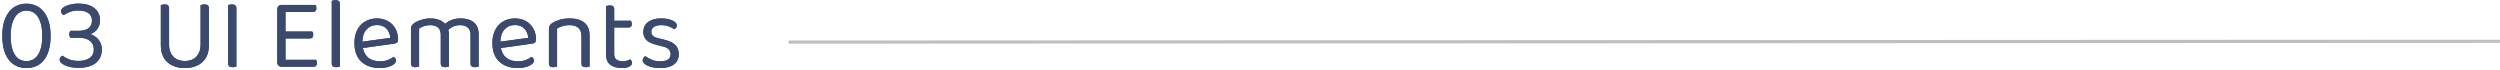 <?xml version="1.0" encoding="UTF-8"?>
<svg width="787px" height="22px" viewBox="0 0 787 22" version="1.1" xmlns="http://www.w3.org/2000/svg" xmlns:xlink="http://www.w3.org/1999/xlink">
    <!-- Generator: Sketch 64 (93537) - https://sketch.com -->
    <title>Group 5-vec</title>
    <desc>Created with Sketch.</desc>
    <defs>
        <path d="M9.312,32.416 C10.443,32.416 11.477,32.208 12.416,31.792 C13.355,31.376 14.16,30.747 14.832,29.904 C15.504,29.061 16.021,28.005 16.384,26.736 C16.747,25.467 16.928,23.979 16.928,22.272 C16.928,20.459 16.715,18.912 16.288,17.632 C15.861,16.352 15.296,15.307 14.592,14.496 C13.888,13.685 13.077,13.093 12.16,12.72 C11.243,12.347 10.293,12.16 9.312,12.16 C8.331,12.16 7.387,12.341 6.48,12.704 C5.573,13.067 4.768,13.653 4.064,14.464 C3.36,15.275 2.795,16.32 2.368,17.6 C1.941,18.88 1.728,20.437 1.728,22.272 C1.728,23.979 1.909,25.467 2.272,26.736 C2.635,28.005 3.152,29.061 3.824,29.904 C4.496,30.747 5.296,31.376 6.224,31.792 C7.152,32.208 8.181,32.416 9.312,32.416 Z M9.312,30.24 C7.733,30.24 6.512,29.557 5.648,28.192 C4.784,26.827 4.352,24.853 4.352,22.272 C4.352,20.885 4.485,19.691 4.752,18.688 C5.019,17.685 5.376,16.864 5.824,16.224 C6.272,15.584 6.795,15.109 7.392,14.8 C7.989,14.491 8.629,14.336 9.312,14.336 C9.995,14.336 10.64,14.48 11.248,14.768 C11.856,15.056 12.384,15.52 12.832,16.16 C13.28,16.8 13.637,17.621 13.904,18.624 C14.171,19.627 14.304,20.843 14.304,22.272 C14.304,24.853 13.872,26.827 13.008,28.192 C12.144,29.557 10.912,30.24 9.312,30.24 Z M25.796,32.352 C26.862,32.352 27.844,32.229 28.74,31.984 C29.636,31.739 30.404,31.376 31.044,30.896 C31.684,30.416 32.18,29.813 32.532,29.088 C32.884,28.363 33.06,27.52 33.06,26.56 C33.06,25.877 32.948,25.264 32.724,24.72 C32.5,24.176 32.212,23.707 31.86,23.312 C31.508,22.917 31.118,22.587 30.692,22.32 C30.265,22.053 29.838,21.856 29.412,21.728 C29.689,21.664 30.009,21.525 30.372,21.312 C30.734,21.099 31.07,20.811 31.38,20.448 C31.689,20.085 31.95,19.653 32.164,19.152 C32.377,18.651 32.484,18.08 32.484,17.44 C32.484,16.565 32.318,15.797 31.988,15.136 C31.657,14.475 31.193,13.92 30.596,13.472 C29.998,13.024 29.284,12.688 28.452,12.464 C27.62,12.24 26.702,12.128 25.7,12.128 C24.932,12.128 24.212,12.197 23.54,12.336 C22.868,12.475 22.281,12.656 21.78,12.88 C21.278,13.104 20.889,13.36 20.612,13.648 C20.334,13.936 20.196,14.219 20.196,14.496 C20.196,14.795 20.281,15.056 20.452,15.28 C20.622,15.504 20.814,15.669 21.028,15.776 C21.54,15.413 22.185,15.077 22.964,14.768 C23.742,14.459 24.644,14.304 25.668,14.304 C27.012,14.304 28.062,14.576 28.82,15.12 C29.577,15.664 29.956,16.459 29.956,17.504 C29.956,18.464 29.62,19.237 28.948,19.824 C28.276,20.411 27.15,20.704 25.572,20.704 L25.572,20.704 L23.14,20.704 C23.054,20.811 22.98,20.96 22.916,21.152 C22.852,21.344 22.82,21.557 22.82,21.792 C22.82,22.005 22.852,22.213 22.916,22.416 C22.98,22.619 23.054,22.773 23.14,22.88 L23.14,22.88 L25.796,22.88 C27.332,22.88 28.505,23.211 29.316,23.872 C30.126,24.533 30.532,25.408 30.532,26.496 C30.532,27.733 30.094,28.656 29.22,29.264 C28.345,29.872 27.204,30.176 25.796,30.176 C24.516,30.176 23.476,30.005 22.676,29.664 C21.876,29.323 21.198,28.939 20.644,28.512 C20.388,28.661 20.18,28.843 20.02,29.056 C19.86,29.269 19.78,29.525 19.78,29.824 C19.78,30.144 19.929,30.453 20.228,30.752 C20.526,31.051 20.942,31.323 21.476,31.568 C22.009,31.813 22.644,32.005 23.38,32.144 C24.116,32.283 24.921,32.352 25.796,32.352 Z M59.182,32.416 C60.398,32.416 61.476,32.245 62.414,31.904 C63.353,31.563 64.148,31.083 64.798,30.464 C65.449,29.845 65.94,29.099 66.27,28.224 C66.601,27.349 66.766,26.368 66.766,25.28 L66.766,25.28 L66.766,13.568 C66.766,12.779 66.297,12.384 65.358,12.384 C65.102,12.384 64.862,12.411 64.638,12.464 C64.414,12.517 64.249,12.565 64.142,12.608 L64.142,12.608 L64.142,25.056 C64.142,25.909 64.014,26.656 63.758,27.296 C63.502,27.936 63.156,28.475 62.718,28.912 C62.281,29.349 61.758,29.675 61.15,29.888 C60.542,30.101 59.886,30.208 59.182,30.208 C58.478,30.208 57.822,30.101 57.214,29.888 C56.606,29.675 56.084,29.349 55.646,28.912 C55.209,28.475 54.862,27.936 54.606,27.296 C54.35,26.656 54.222,25.909 54.222,25.056 L54.222,25.056 L54.222,13.568 C54.222,12.779 53.764,12.384 52.846,12.384 C52.59,12.384 52.35,12.411 52.126,12.464 C51.902,12.517 51.737,12.565 51.63,12.608 L51.63,12.608 L51.63,25.28 C51.63,26.368 51.796,27.349 52.126,28.224 C52.457,29.099 52.942,29.845 53.582,30.464 C54.222,31.083 55.012,31.563 55.95,31.904 C56.889,32.245 57.966,32.416 59.182,32.416 Z M74.226,32.16 C74.482,32.16 74.716,32.133 74.93,32.08 C75.143,32.027 75.303,31.979 75.41,31.936 L75.41,31.936 L75.41,13.568 C75.41,12.779 74.951,12.384 74.034,12.384 C73.778,12.384 73.538,12.411 73.314,12.464 C73.09,12.517 72.924,12.565 72.818,12.608 L72.818,12.608 L72.818,30.976 C72.818,31.765 73.287,32.16 74.226,32.16 Z M99.769,32 C100.089,32 100.334,31.899 100.505,31.696 C100.676,31.493 100.761,31.211 100.761,30.848 C100.761,30.613 100.729,30.411 100.665,30.24 C100.601,30.069 100.537,29.931 100.473,29.824 L100.473,29.824 L90.873,29.824 L90.873,23.104 L98.617,23.104 C98.937,23.104 99.182,23.003 99.353,22.8 C99.524,22.597 99.609,22.315 99.609,21.952 C99.609,21.739 99.577,21.541 99.513,21.36 C99.449,21.179 99.385,21.035 99.321,20.928 L99.321,20.928 L90.873,20.928 L90.873,14.752 L99.609,14.752 C99.929,14.752 100.174,14.645 100.345,14.432 C100.516,14.219 100.601,13.931 100.601,13.568 C100.601,13.355 100.569,13.157 100.505,12.976 C100.441,12.795 100.377,12.651 100.313,12.544 L100.313,12.544 L89.689,12.544 C89.262,12.544 88.921,12.672 88.665,12.928 C88.409,13.184 88.281,13.525 88.281,13.952 L88.281,13.952 L88.281,30.592 C88.281,31.019 88.409,31.36 88.665,31.616 C88.921,31.872 89.262,32 89.689,32 L89.689,32 L99.769,32 Z M106.812,32.16 C107.068,32.16 107.303,32.133 107.516,32.08 C107.73,32.027 107.89,31.979 107.996,31.936 L107.996,31.936 L107.996,12.192 C107.996,11.424 107.538,11.04 106.62,11.04 C106.386,11.04 106.156,11.067 105.932,11.12 C105.708,11.173 105.543,11.221 105.436,11.264 L105.436,11.264 L105.436,31.008 C105.436,31.776 105.895,32.16 106.812,32.16 Z M120.608,32.416 C121.312,32.416 121.968,32.352 122.576,32.224 C123.184,32.096 123.717,31.925 124.176,31.712 C124.635,31.499 124.997,31.253 125.264,30.976 C125.531,30.699 125.664,30.411 125.664,30.112 C125.664,29.6 125.408,29.195 124.896,28.896 C124.469,29.237 123.893,29.557 123.168,29.856 C122.443,30.155 121.632,30.304 120.736,30.304 C117.643,30.304 115.808,28.907 115.232,26.112 L115.232,26.112 L125.088,24.736 C125.472,24.693 125.771,24.571 125.984,24.368 C126.197,24.165 126.304,23.829 126.304,23.36 C126.304,22.4 126.139,21.52 125.808,20.72 C125.477,19.92 125.019,19.227 124.432,18.64 C123.845,18.053 123.147,17.6 122.336,17.28 C121.525,16.96 120.64,16.8 119.68,16.8 C118.656,16.8 117.707,16.976 116.832,17.328 C115.957,17.68 115.205,18.187 114.576,18.848 C113.947,19.509 113.456,20.315 113.104,21.264 C112.752,22.213 112.576,23.296 112.576,24.512 C112.576,27.093 113.296,29.056 114.736,30.4 C116.176,31.744 118.133,32.416 120.608,32.416 Z M115.072,24.128 C115.115,22.443 115.563,21.147 116.416,20.24 C117.269,19.333 118.347,18.88 119.648,18.88 C120.928,18.88 121.925,19.259 122.64,20.016 C123.355,20.773 123.765,21.739 123.872,22.912 L123.872,22.912 L115.072,24.128 Z M150.5,32.16 C150.734,32.16 150.964,32.133 151.188,32.08 C151.412,32.027 151.577,31.979 151.684,31.936 L151.684,31.936 L151.684,21.824 C151.684,20.117 151.172,18.853 150.148,18.032 C149.124,17.211 147.748,16.8 146.02,16.8 C144.953,16.8 144.004,16.965 143.172,17.296 C142.34,17.627 141.646,18.037 141.092,18.528 C140.665,17.995 140.046,17.573 139.236,17.264 C138.425,16.955 137.497,16.8 136.452,16.8 C135.556,16.8 134.665,16.933 133.78,17.2 C132.894,17.467 132.164,17.781 131.588,18.144 C131.14,18.443 130.825,18.736 130.644,19.024 C130.462,19.312 130.372,19.669 130.372,20.096 L130.372,20.096 L130.372,31.008 C130.372,31.776 130.83,32.16 131.748,32.16 C132.004,32.16 132.238,32.133 132.452,32.08 C132.665,32.027 132.825,31.979 132.932,31.936 L132.932,31.936 L132.932,19.968 C133.358,19.691 133.876,19.445 134.484,19.232 C135.092,19.019 135.737,18.912 136.42,18.912 C137.444,18.912 138.254,19.157 138.852,19.648 C139.449,20.139 139.748,20.907 139.748,21.952 L139.748,21.952 L139.748,31.008 C139.748,31.776 140.206,32.16 141.124,32.16 C141.358,32.16 141.588,32.133 141.812,32.08 C142.036,32.027 142.201,31.979 142.308,31.936 L142.308,31.936 L142.308,21.76 C142.308,21.269 142.244,20.811 142.116,20.384 C143.204,19.403 144.441,18.912 145.828,18.912 C146.83,18.912 147.63,19.157 148.228,19.648 C148.825,20.139 149.124,20.907 149.124,21.952 L149.124,21.952 L149.124,31.008 C149.124,31.776 149.582,32.16 150.5,32.16 Z M164.039,32.416 C164.743,32.416 165.399,32.352 166.007,32.224 C166.615,32.096 167.148,31.925 167.607,31.712 C168.066,31.499 168.428,31.253 168.695,30.976 C168.962,30.699 169.095,30.411 169.095,30.112 C169.095,29.6 168.839,29.195 168.327,28.896 C167.9,29.237 167.324,29.557 166.599,29.856 C165.874,30.155 165.063,30.304 164.167,30.304 C161.074,30.304 159.239,28.907 158.663,26.112 L158.663,26.112 L168.519,24.736 C168.903,24.693 169.202,24.571 169.415,24.368 C169.628,24.165 169.735,23.829 169.735,23.36 C169.735,22.4 169.57,21.52 169.239,20.72 C168.908,19.92 168.45,19.227 167.863,18.64 C167.276,18.053 166.578,17.6 165.767,17.28 C164.956,16.96 164.071,16.8 163.111,16.8 C162.087,16.8 161.138,16.976 160.263,17.328 C159.388,17.68 158.636,18.187 158.007,18.848 C157.378,19.509 156.887,20.315 156.535,21.264 C156.183,22.213 156.007,23.296 156.007,24.512 C156.007,27.093 156.727,29.056 158.167,30.4 C159.607,31.744 161.564,32.416 164.039,32.416 Z M158.503,24.128 C158.546,22.443 158.994,21.147 159.847,20.24 C160.7,19.333 161.778,18.88 163.079,18.88 C164.359,18.88 165.356,19.259 166.071,20.016 C166.786,20.773 167.196,21.739 167.303,22.912 L167.303,22.912 L158.503,24.128 Z M185.419,32.16 C185.653,32.16 185.883,32.133 186.107,32.08 C186.331,32.027 186.496,31.979 186.603,31.936 L186.603,31.936 L186.603,22.24 C186.603,20.363 186.043,18.987 184.923,18.112 C183.803,17.237 182.272,16.8 180.331,16.8 C179.179,16.8 178.144,16.939 177.227,17.216 C176.309,17.493 175.573,17.803 175.019,18.144 C174.571,18.421 174.256,18.704 174.075,18.992 C173.893,19.28 173.803,19.648 173.803,20.096 L173.803,20.096 L173.803,31.008 C173.803,31.776 174.261,32.16 175.179,32.16 C175.435,32.16 175.669,32.133 175.883,32.08 C176.096,32.027 176.256,31.979 176.363,31.936 L176.363,31.936 L176.363,19.968 C176.832,19.691 177.397,19.445 178.059,19.232 C178.72,19.019 179.477,18.912 180.331,18.912 C181.461,18.912 182.363,19.189 183.035,19.744 C183.707,20.299 184.043,21.173 184.043,22.368 L184.043,22.368 L184.043,31.008 C184.043,31.776 184.501,32.16 185.419,32.16 Z M196.814,32.416 C197.796,32.416 198.564,32.267 199.118,31.968 C199.673,31.669 199.95,31.285 199.95,30.816 C199.95,30.56 199.897,30.336 199.79,30.144 C199.684,29.952 199.566,29.792 199.438,29.664 C199.14,29.835 198.766,29.984 198.318,30.112 C197.87,30.24 197.465,30.304 197.102,30.304 C196.228,30.304 195.55,30.128 195.07,29.776 C194.59,29.424 194.35,28.821 194.35,27.968 L194.35,27.968 L194.35,19.648 L198.926,19.648 C199.566,19.648 199.886,19.285 199.886,18.56 C199.886,18.347 199.854,18.149 199.79,17.968 C199.726,17.787 199.662,17.643 199.598,17.536 L199.598,17.536 L194.35,17.536 L194.35,13.856 C194.35,13.088 193.902,12.704 193.006,12.704 C192.75,12.704 192.51,12.731 192.286,12.784 C192.062,12.837 191.897,12.885 191.79,12.928 L191.79,12.928 L191.79,28.128 C191.79,29.664 192.254,30.763 193.182,31.424 C194.11,32.085 195.321,32.416 196.814,32.416 Z M208.818,32.416 C210.716,32.416 212.167,32.032 213.17,31.264 C214.172,30.496 214.674,29.429 214.674,28.064 C214.674,26.848 214.311,25.883 213.586,25.168 C212.86,24.453 211.772,23.915 210.322,23.552 L210.322,23.552 L208.114,23.008 C207.367,22.837 206.834,22.581 206.514,22.24 C206.194,21.899 206.034,21.483 206.034,20.992 C206.034,20.331 206.316,19.819 206.882,19.456 C207.447,19.093 208.21,18.912 209.17,18.912 C210.13,18.912 210.962,19.061 211.666,19.36 C212.37,19.659 212.914,19.936 213.298,20.192 C213.532,20.085 213.719,19.925 213.858,19.712 C213.996,19.499 214.066,19.253 214.066,18.976 C214.066,18.4 213.607,17.893 212.69,17.456 C211.772,17.019 210.567,16.8 209.074,16.8 C208.135,16.8 207.319,16.912 206.626,17.136 C205.932,17.36 205.351,17.664 204.882,18.048 C204.412,18.432 204.066,18.88 203.842,19.392 C203.618,19.904 203.506,20.437 203.506,20.992 C203.506,22.016 203.804,22.853 204.402,23.504 C204.999,24.155 205.948,24.651 207.25,24.992 L207.25,24.992 L209.906,25.696 C211.378,26.059 212.114,26.848 212.114,28.064 C212.114,29.557 211.004,30.304 208.786,30.304 C207.804,30.304 206.93,30.139 206.162,29.808 C205.394,29.477 204.722,29.099 204.146,28.672 C203.868,28.843 203.66,29.045 203.522,29.28 C203.383,29.515 203.314,29.76 203.314,30.016 C203.314,30.315 203.447,30.608 203.714,30.896 C203.98,31.184 204.354,31.44 204.834,31.664 C205.314,31.888 205.895,32.069 206.578,32.208 C207.26,32.347 208.007,32.416 208.818,32.416 Z" id="path-1"></path>
    </defs>
    <g id="Page-1" stroke="none" stroke-width="1" fill="none" fill-rule="evenodd">
        <g id="Style-Tile-v2" transform="translate(-41, -744)">
            <g id="Group-5" transform="translate(40, 733)">
                <g id="header-copy-3" fill="#3A496C" fill-rule="nonzero">
                    <g id="03UIElements">
                        <use xlink:href="#path-1"></use>
                        <use xlink:href="#path-1"></use>
                    </g>
                </g>
                <line x1="249.75" y1="24.25" x2="788" y2="24" id="Line" stroke="#BFBFBF" stroke-linecap="square"></line>
            </g>
        </g>
    </g>
</svg>